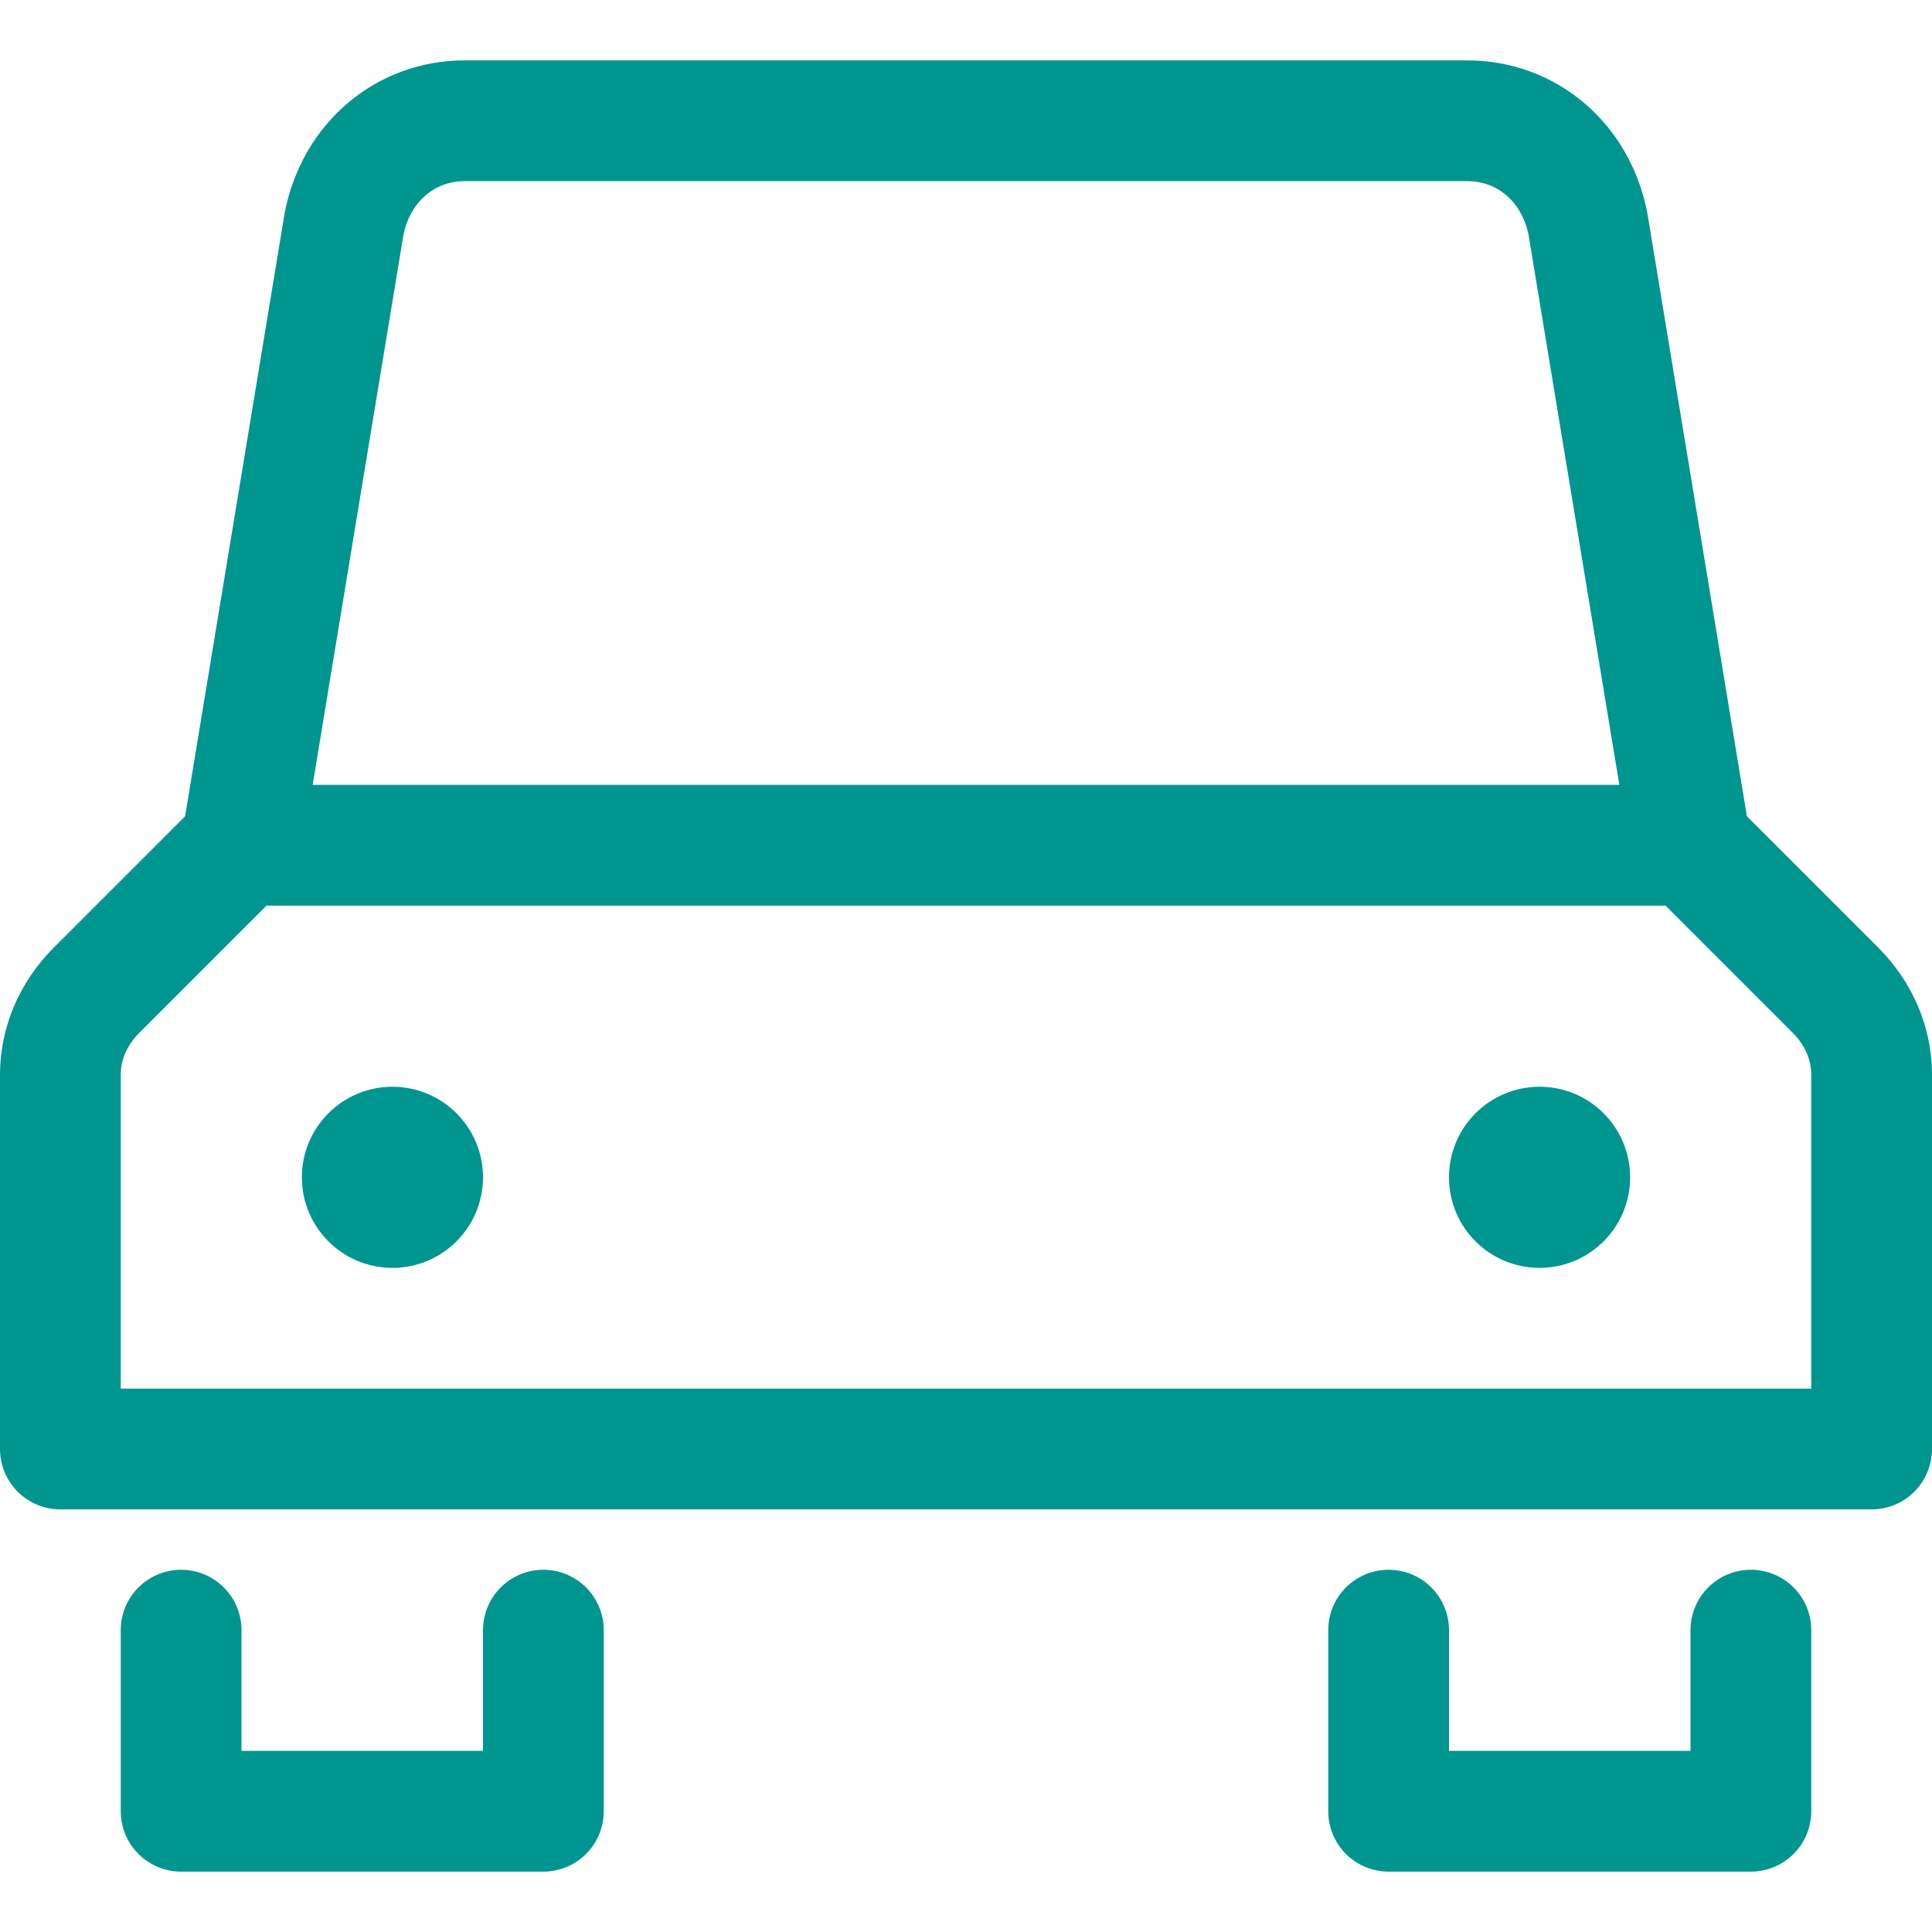 <?xml version="1.0" encoding="UTF-8"?>
<!-- Generator: Adobe Illustrator 25.1.0, SVG Export Plug-In . SVG Version: 6.00 Build 0)  -->
<svg xmlns="http://www.w3.org/2000/svg" xmlns:xlink="http://www.w3.org/1999/xlink" version="1.1" id="Layer_1" x="0px" y="0px" viewBox="0 0 32 32" style="enable-background:new 0 0 32 32;" xml:space="preserve">
<style type="text/css">
	.st0{fill:none;stroke:#002C77;stroke-width:2;stroke-linecap:round;stroke-linejoin:round;stroke-miterlimit:10;}
	.st1{fill:#002C77;}
</style>
<g>
	<path class="st0" d="M28,14L26.3,3.7c-0.2-1-1-1.7-2-1.7H7.7c-1,0-1.8,0.7-2,1.7L4,14" style="stroke: #00968f;"/>
	<polyline class="st0" points="9,27 9,30 3,30 3,27  " style="stroke: #00968f;"/>
	<polyline class="st0" points="29,27 29,30 23,30 23,27  " style="stroke: #00968f;"/>
	<path class="st0" d="M31,24H1v-6.2c0-0.5,0.2-1,0.6-1.4L4,14h24l2.4,2.4c0.4,0.4,0.6,0.9,0.6,1.4V24z" style="stroke: #00968f;"/>
	<circle class="st1" cx="6.5" cy="19.5" r="1.5" style="fill: #00968f;"/>
	<circle class="st1" cx="25.5" cy="19.5" r="1.5" style="fill: #00968f;"/>
</g>
</svg>
